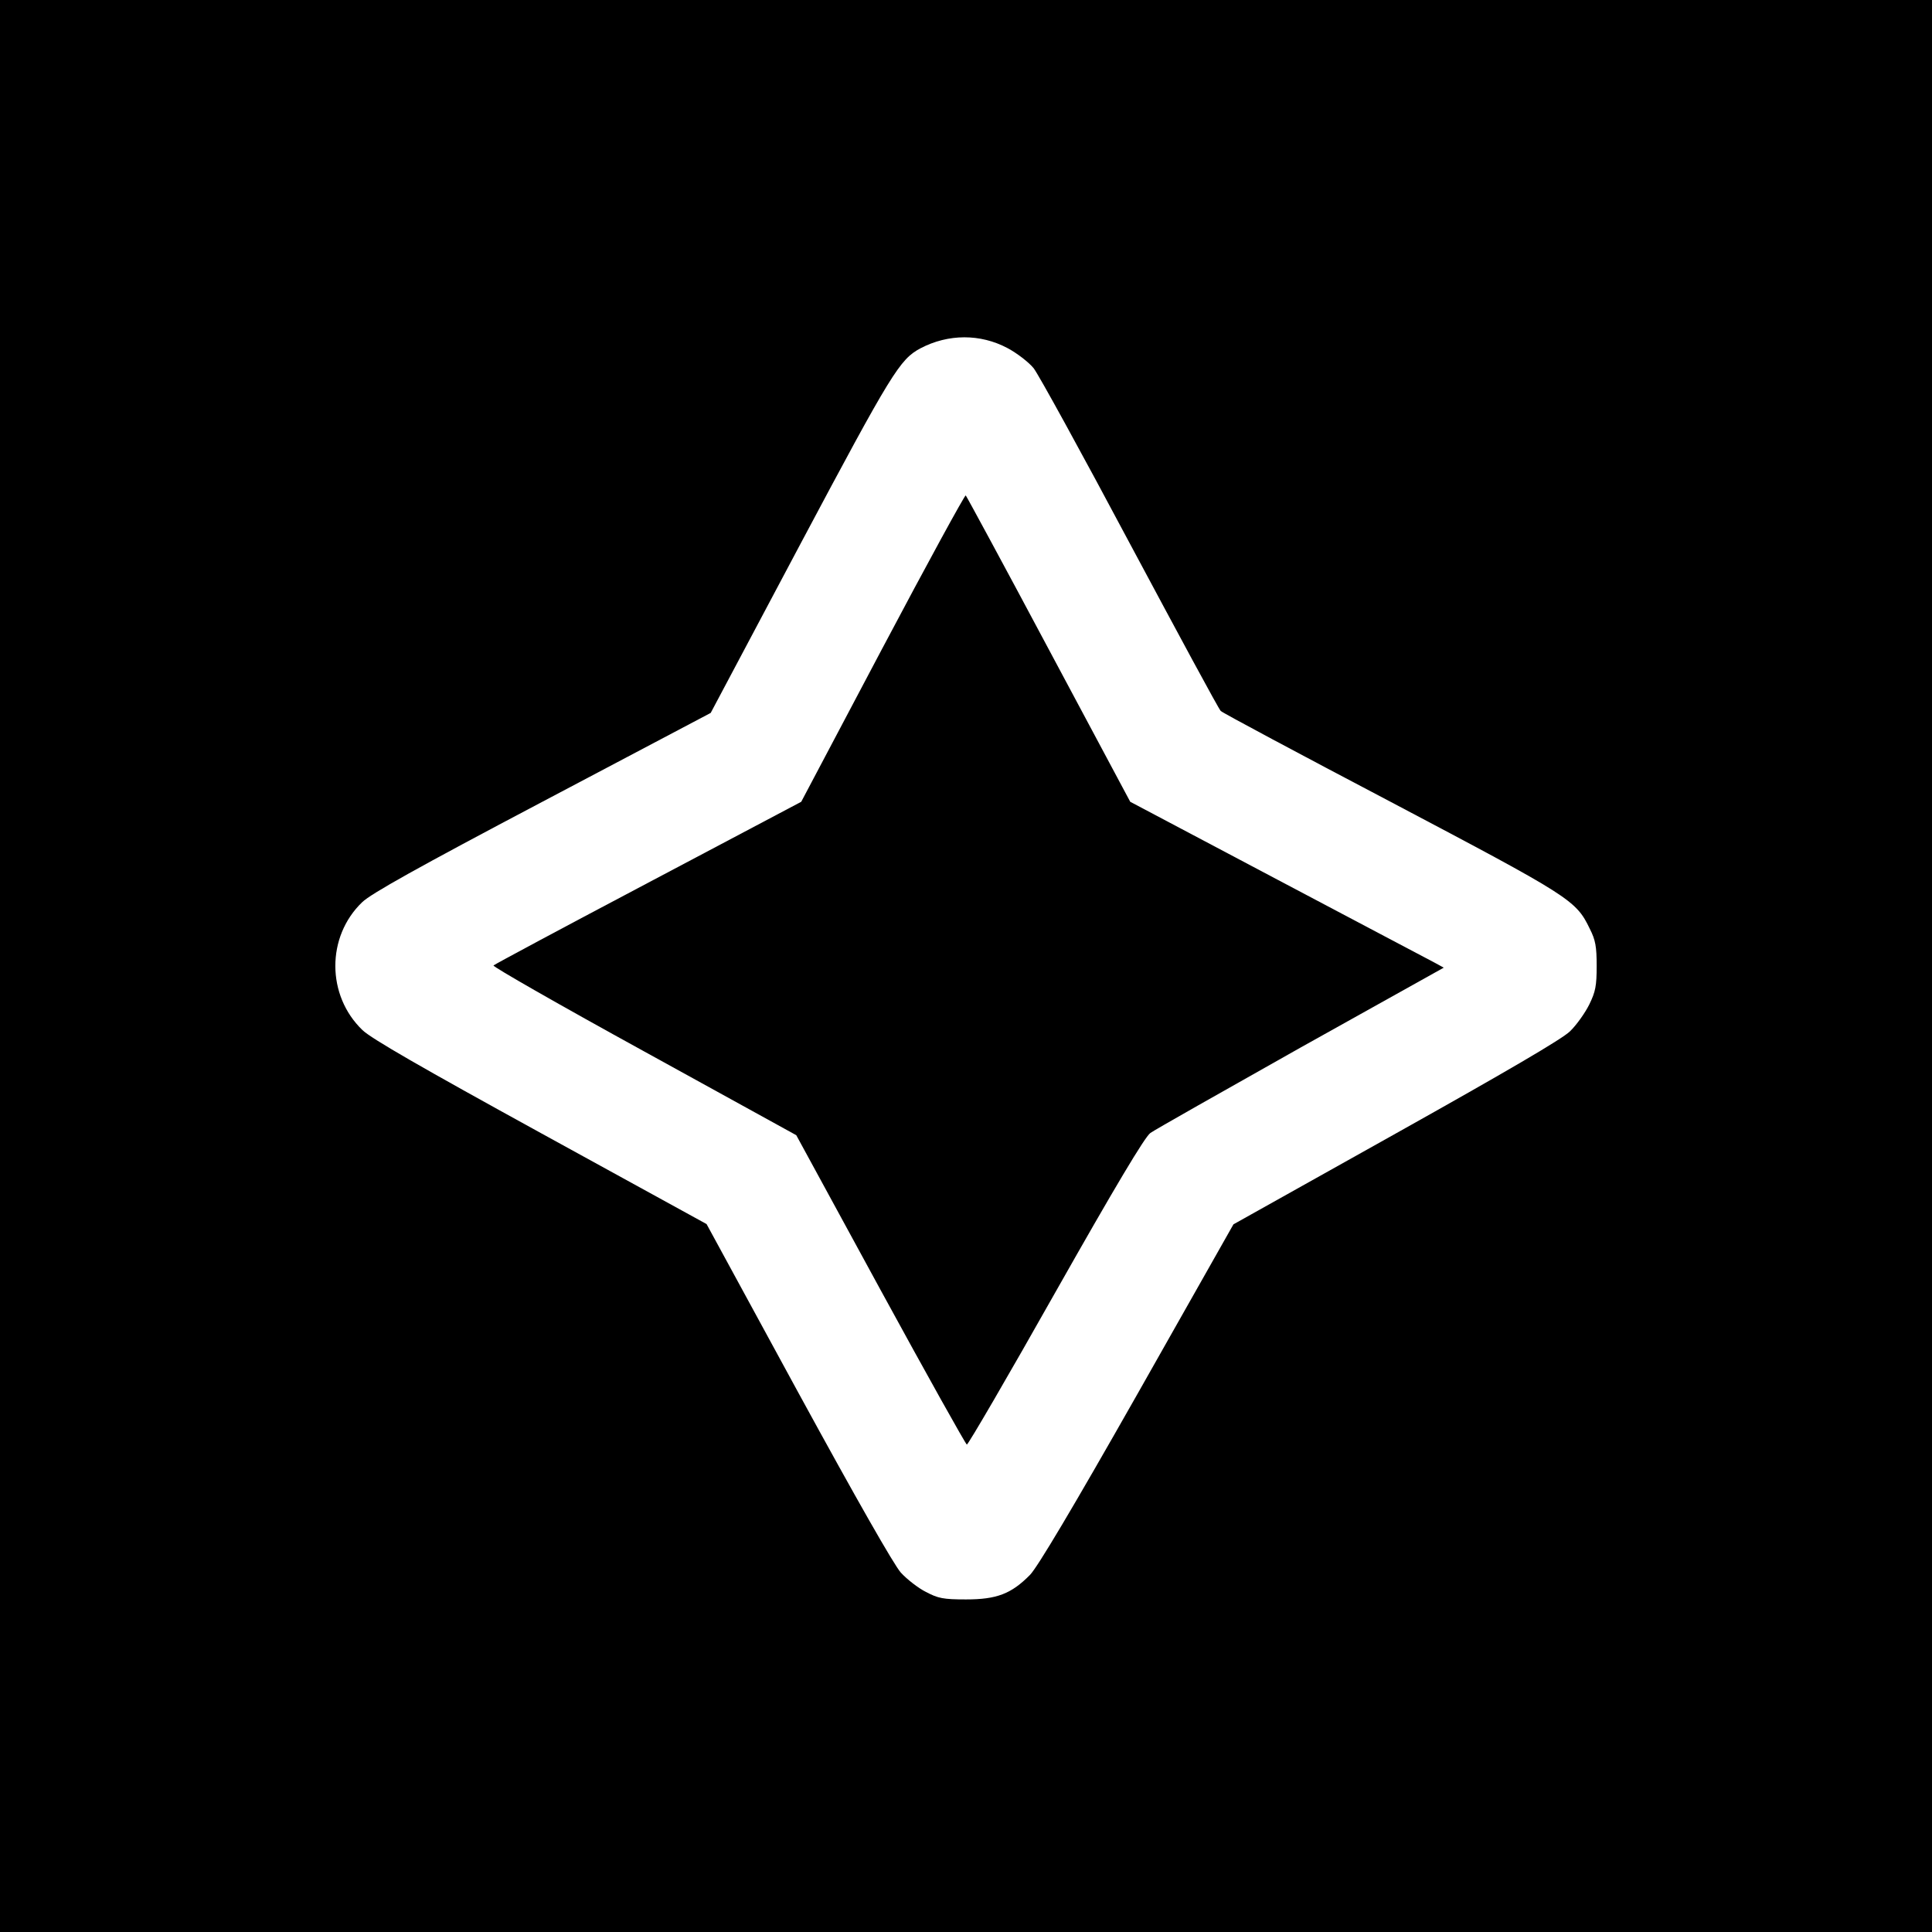<?xml version="1.0" standalone="no"?>
<!DOCTYPE svg PUBLIC "-//W3C//DTD SVG 20010904//EN"
 "http://www.w3.org/TR/2001/REC-SVG-20010904/DTD/svg10.dtd">
<svg version="1.0" xmlns="http://www.w3.org/2000/svg"
 width="700pt" height="700pt" viewBox="0 0 700 700"
 preserveAspectRatio="xMidYMid meet">
<g transform="translate(0,700) scale(0.1,-0.1)"
fill="#000000" stroke="none">
<path d="M0 3500 l0 -3500 3500 0 3500 0 0 3500 0 3500 -3500 0 -3500 0 0
-3500z m3650 2239 c34 -18 77 -51 95 -73 18 -23 175 -309 349 -636 175 -327
322 -600 329 -606 7 -7 284 -155 617 -330 650 -343 670 -355 720 -459 21 -41
25 -65 25 -135 0 -72 -4 -93 -27 -140 -15 -30 -46 -74 -70 -97 -29 -28 -229
-145 -631 -370 l-588 -329 -348 -615 c-237 -418 -362 -627 -389 -655 -68 -69
-121 -89 -232 -89 -83 0 -101 4 -145 27 -28 14 -69 46 -91 70 -25 28 -158 261
-372 653 l-332 610 -601 330 c-433 238 -614 342 -646 373 -130 125 -131 338
-1 463 32 31 200 125 653 364 l610 322 325 612 c331 622 360 669 435 709 101
53 217 53 315 1z"/>
<path d="M3198 4653 l-295 -558 -554 -293 c-305 -161 -557 -296 -561 -300 -4
-4 241 -144 545 -311 l552 -304 305 -560 c168 -308 309 -560 313 -561 5 0 150
249 322 554 215 380 323 561 343 575 15 11 261 150 545 310 l518 289 -33 18
c-18 9 -274 145 -568 300 l-535 283 -295 552 c-162 304 -298 555 -301 558 -3
3 -139 -246 -301 -552z"/>
</g>
</svg>
